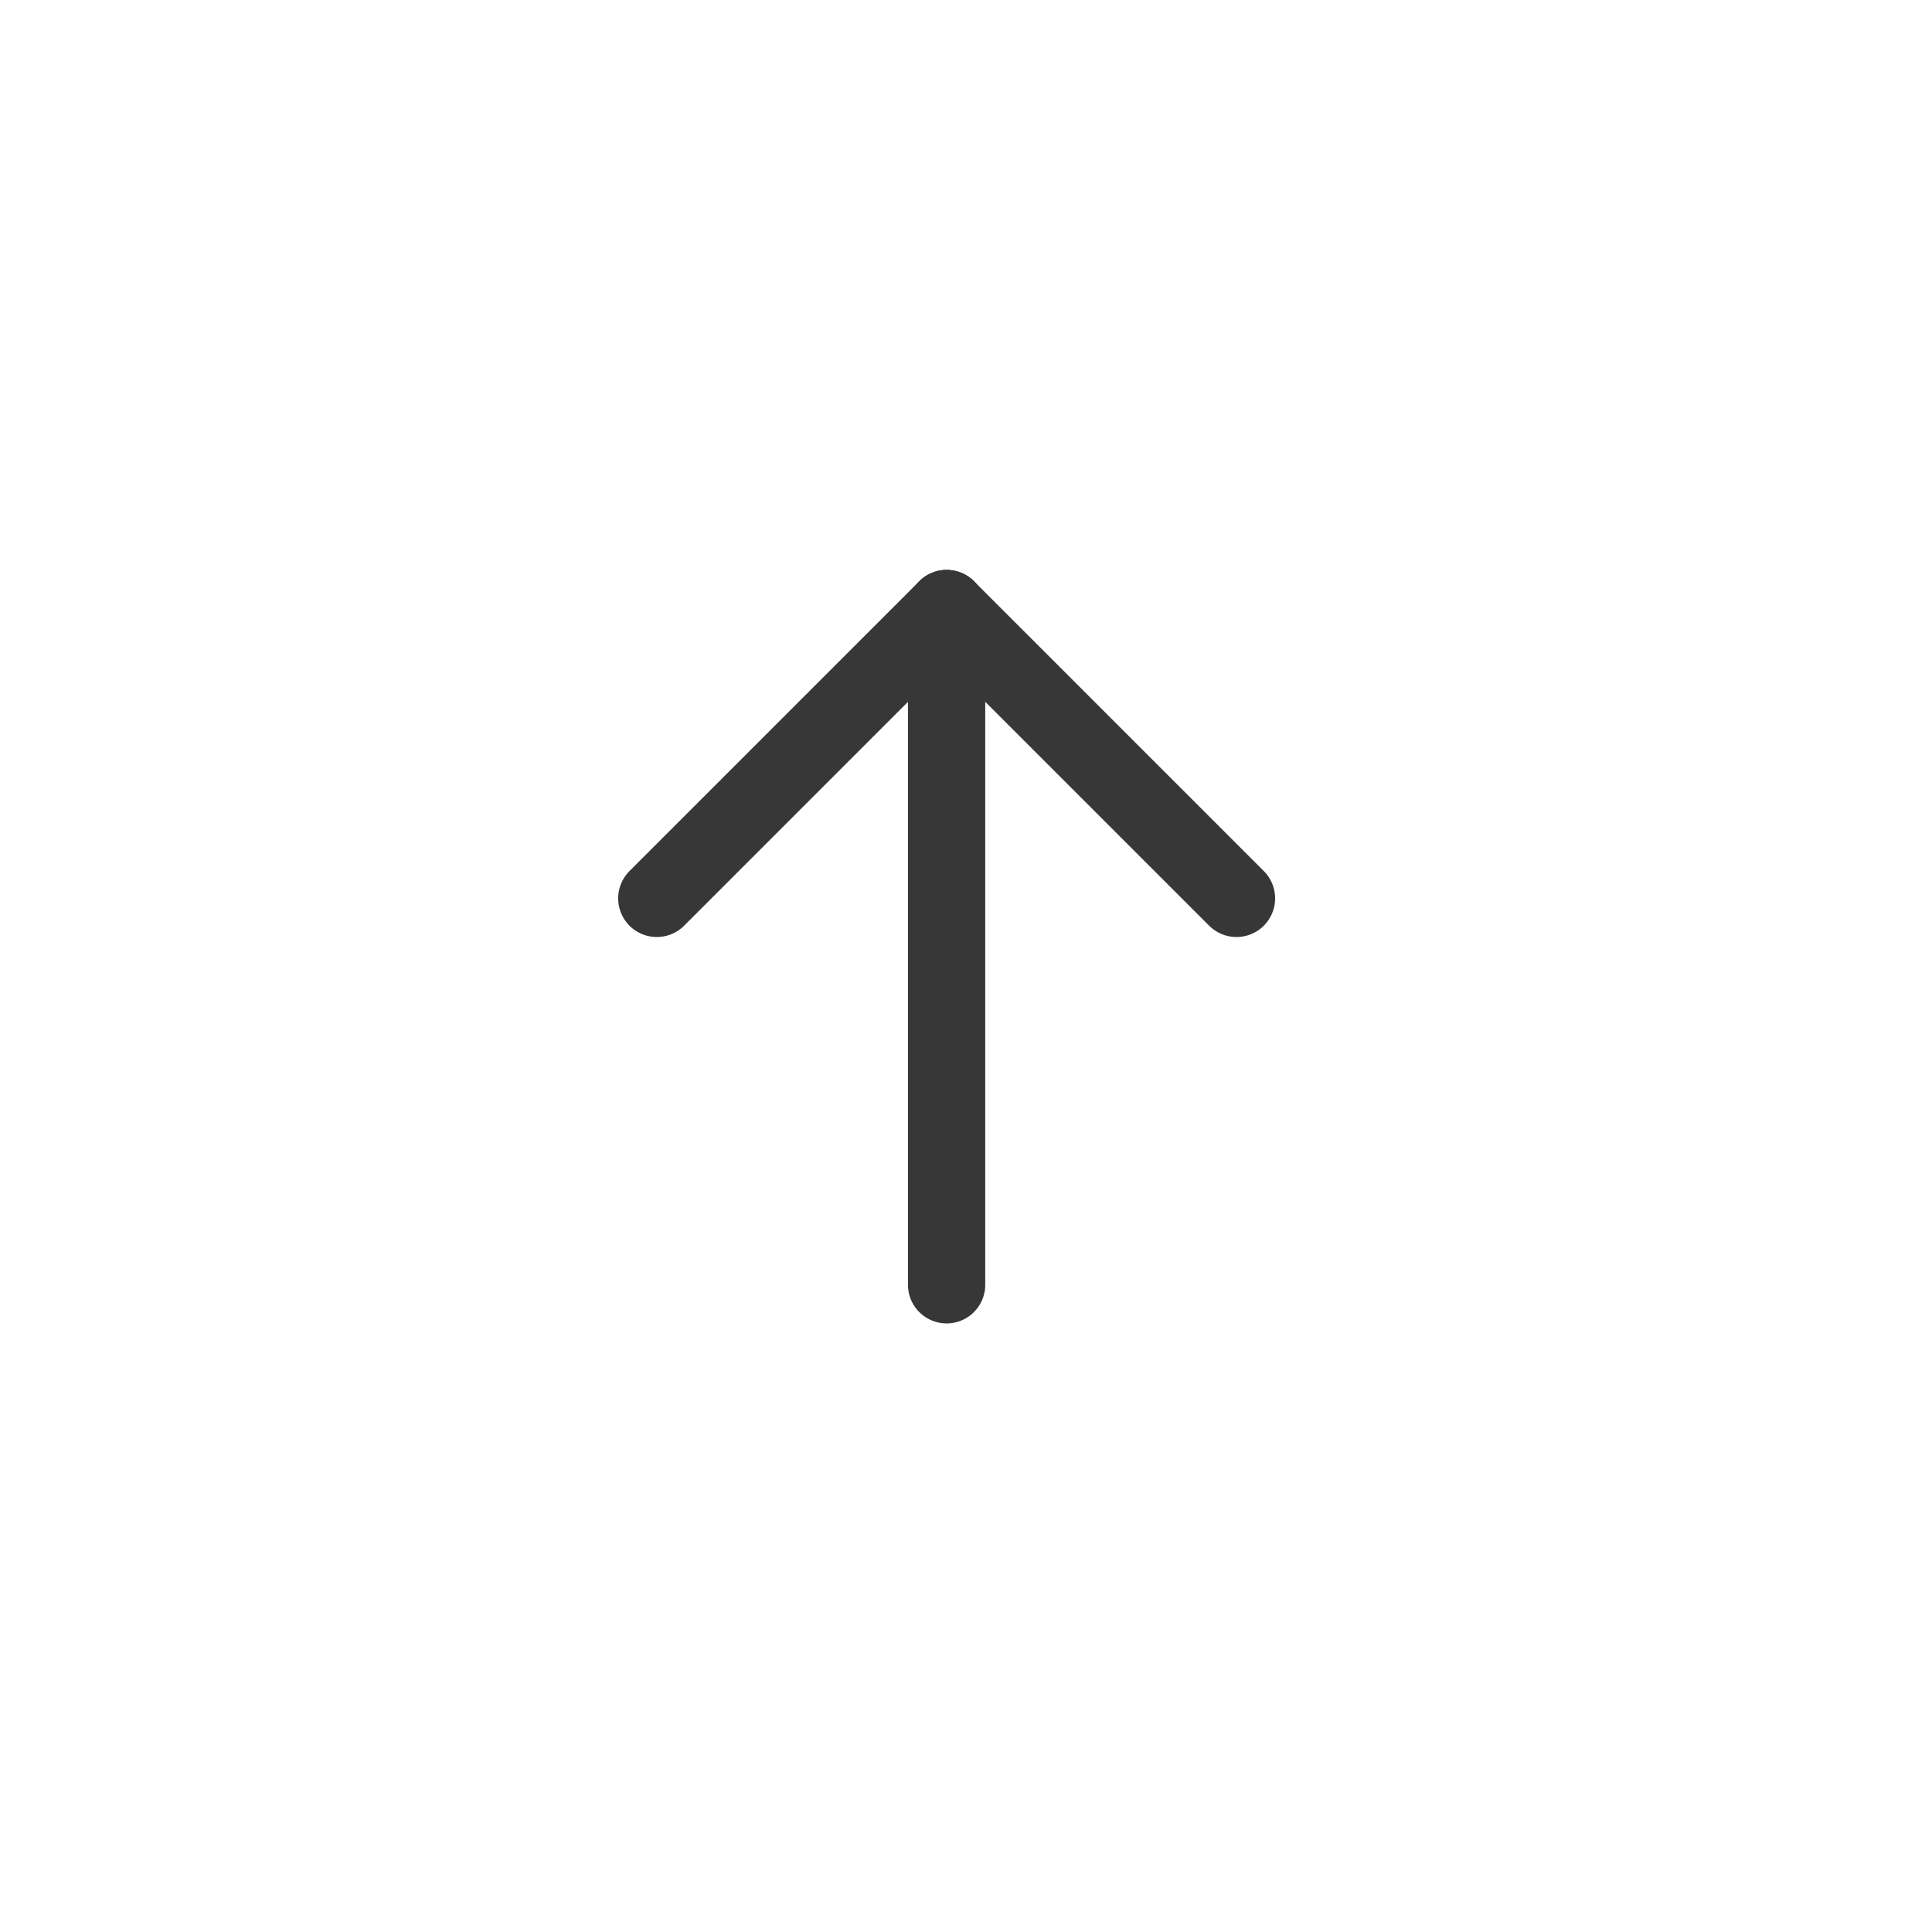 <svg width="50" height="50" viewBox="0 0 50 50" fill="none" xmlns="http://www.w3.org/2000/svg">
<g filter="url(#filter0_b_1_2)">
<circle cx="25" cy="25" r="25" fill="white" fill-opacity="0.67"/>
</g>
<path d="M24.498 33.25L24.498 15.75" stroke="#373737" stroke-width="2" stroke-linecap="round" stroke-linejoin="round"/>
<path d="M16.998 23.25L24.498 15.75" stroke="#373737" stroke-width="2" stroke-linecap="round" stroke-linejoin="round"/>
<path d="M32 23.25L24.5 15.75" stroke="#373737" stroke-width="2" stroke-linecap="round" stroke-linejoin="round"/>
<defs>
<filter id="filter0_b_1_2" x="-3" y="-3" width="56" height="56" filterUnits="userSpaceOnUse" color-interpolation-filters="sRGB">
<feFlood flood-opacity="0" result="BackgroundImageFix"/>
<feGaussianBlur in="BackgroundImageFix" stdDeviation="1.5"/>
<feComposite in2="SourceAlpha" operator="in" result="effect1_backgroundBlur_1_2"/>
<feBlend mode="normal" in="SourceGraphic" in2="effect1_backgroundBlur_1_2" result="shape"/>
</filter>
</defs>
</svg>
